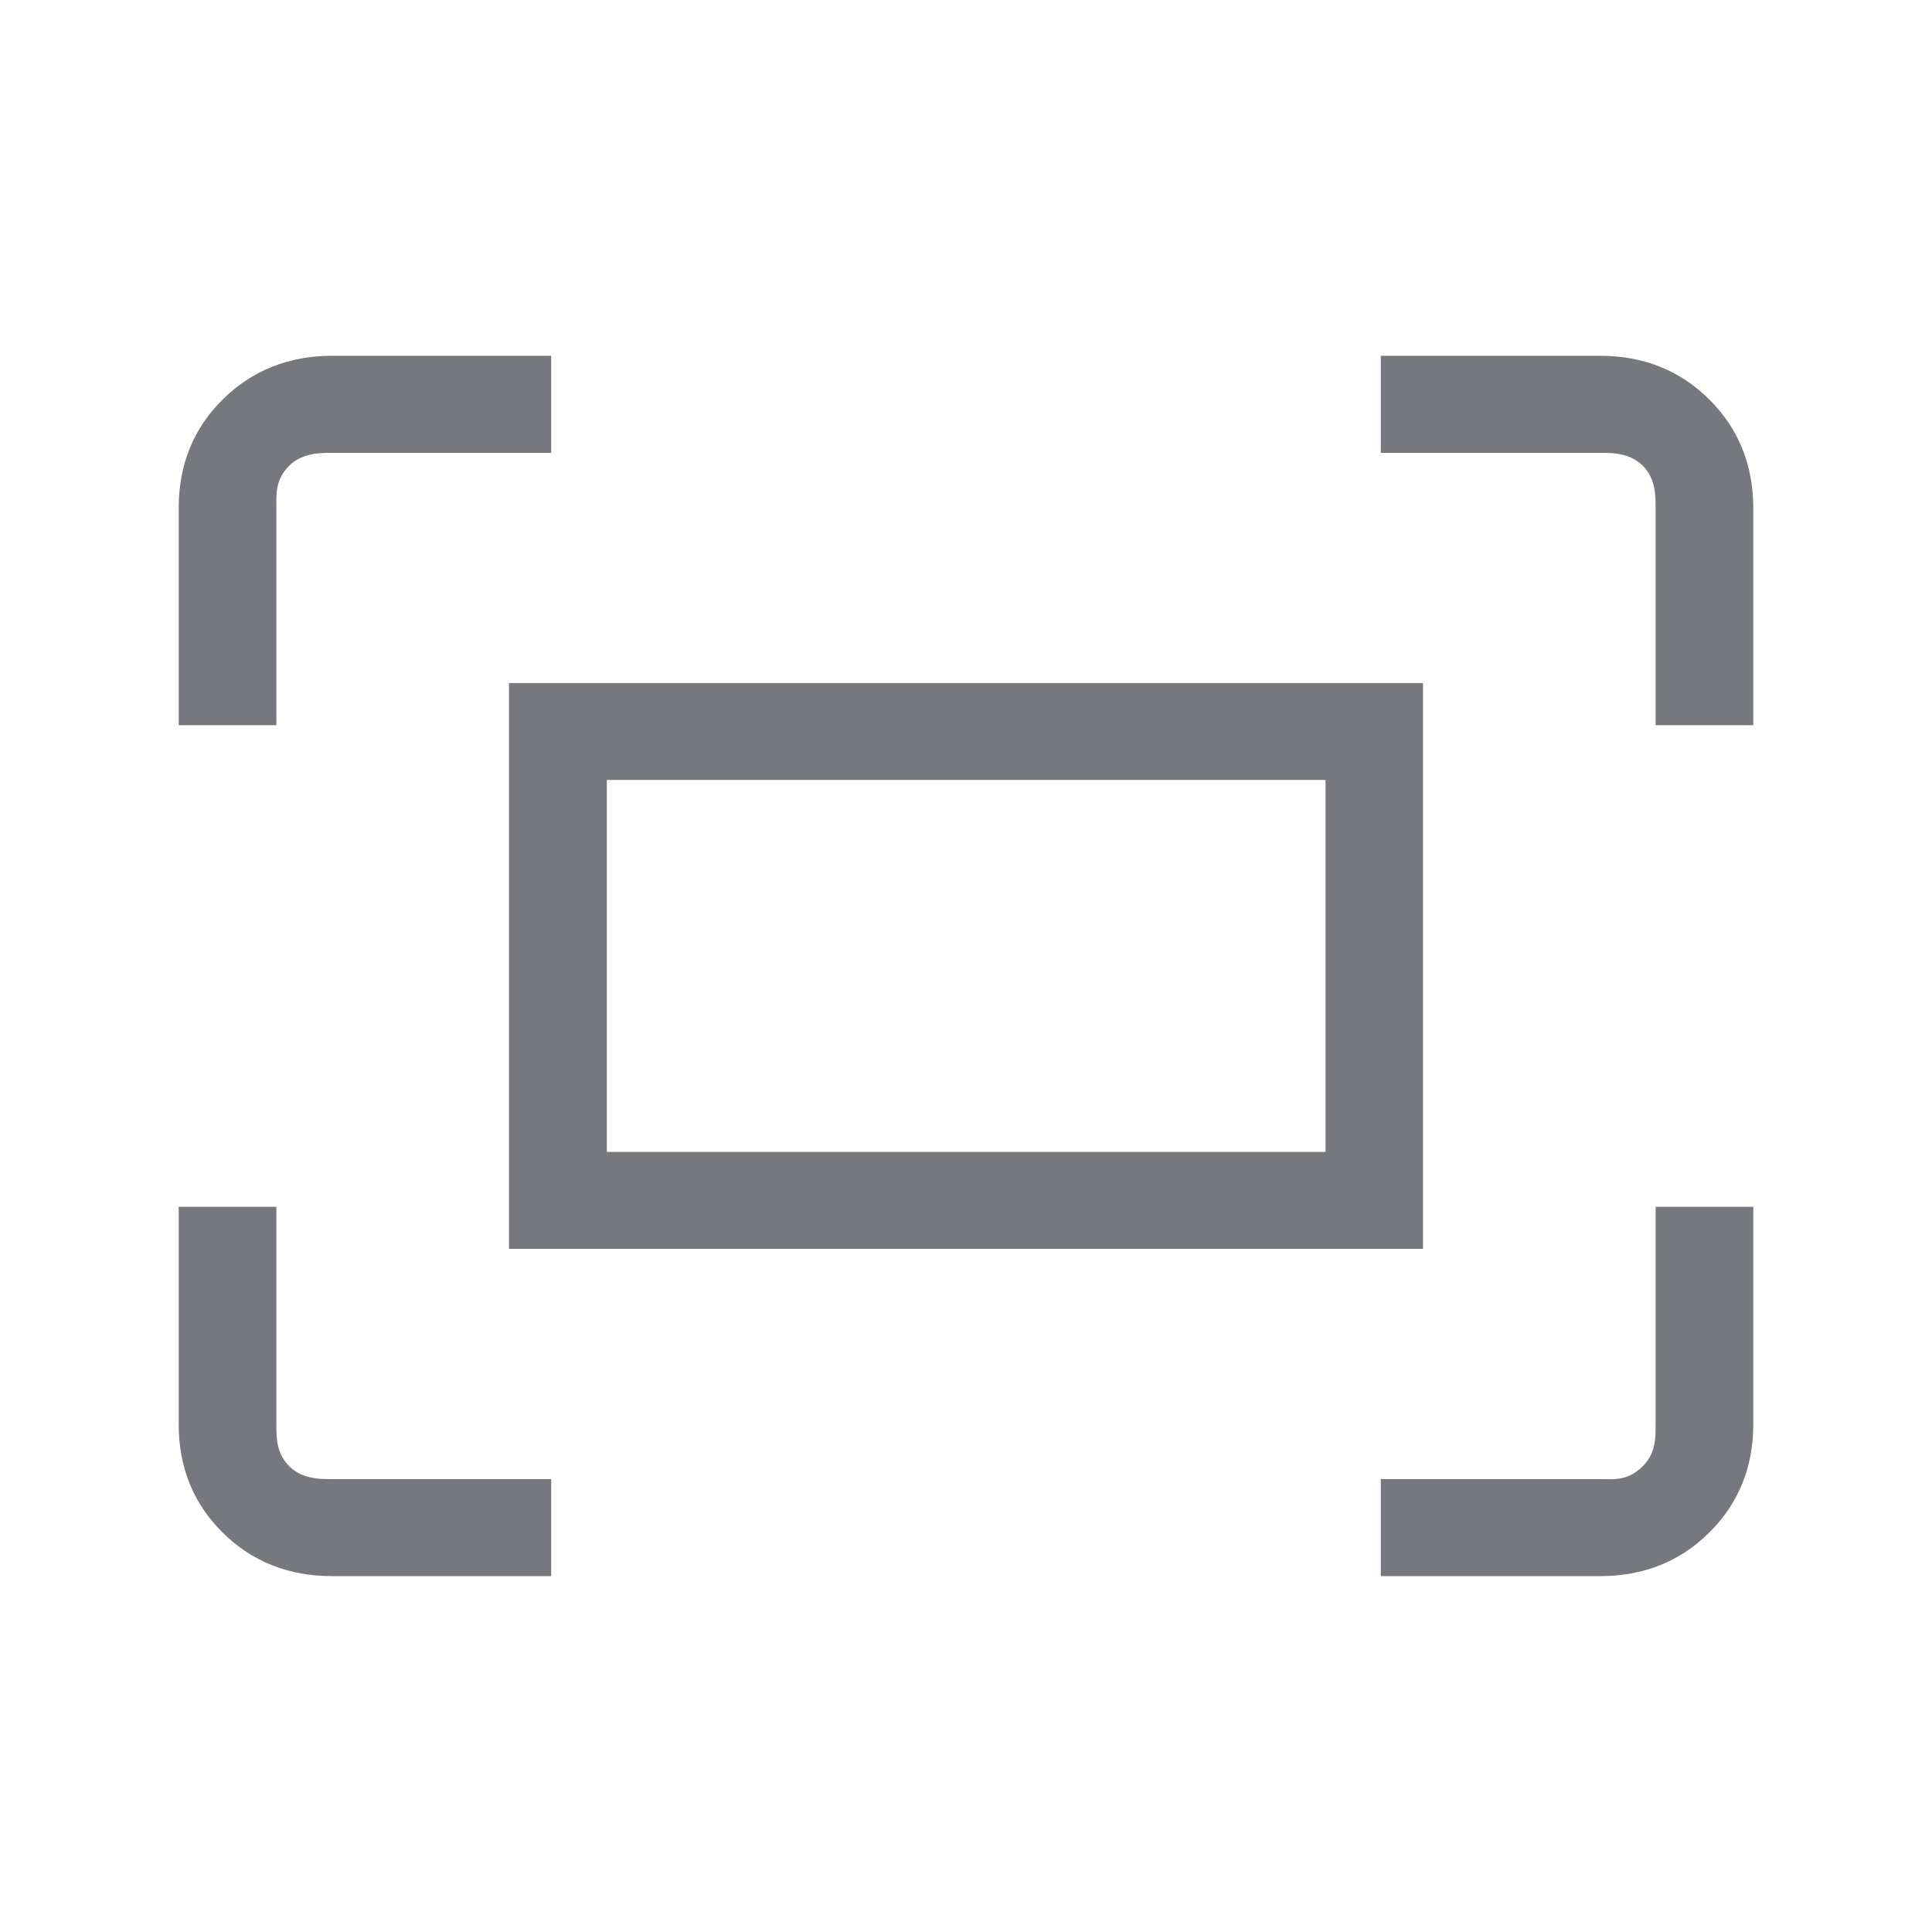 <svg xmlns="http://www.w3.org/2000/svg" width="20" height="20" viewBox="0 0 20 20" fill="none">
    <path
        d="M17.289 7.357V5.257C17.289 5.121 17.289 4.891 17.111 4.714C16.933 4.538 16.701 4.537 16.564 4.538H14.444V3.833H16.564C16.973 3.833 17.315 3.969 17.588 4.241C17.862 4.513 17.999 4.851 18 5.257V7.357H17.289ZM2 7.357V5.257C2 4.851 2.137 4.512 2.412 4.241C2.686 3.97 3.027 3.834 3.436 3.833H5.556V4.538H3.436C3.3 4.538 3.068 4.538 2.889 4.714C2.698 4.903 2.711 5.106 2.711 5.243V7.357H2ZM14.444 16.166L14.444 15.462H16.578C16.714 15.462 16.91 15.484 17.111 15.285C17.289 15.11 17.29 14.893 17.289 14.757V12.643H18V14.744C18 15.149 17.863 15.487 17.589 15.758C17.316 16.03 16.974 16.166 16.564 16.166H14.444ZM3.436 16.166C3.027 16.166 2.685 16.031 2.411 15.759C2.136 15.488 1.999 15.149 2 14.743V12.643H2.711V14.757C2.711 14.892 2.711 15.109 2.889 15.285C3.066 15.461 3.299 15.462 3.436 15.462H5.556V16.166H3.436ZM5.419 12.778V7.221H14.581V12.778H5.419ZM6.132 12.075H13.872V7.924H6.132V12.075Z"
        fill="#77787D" stroke="#77787D" stroke-width="0.3" />
</svg>